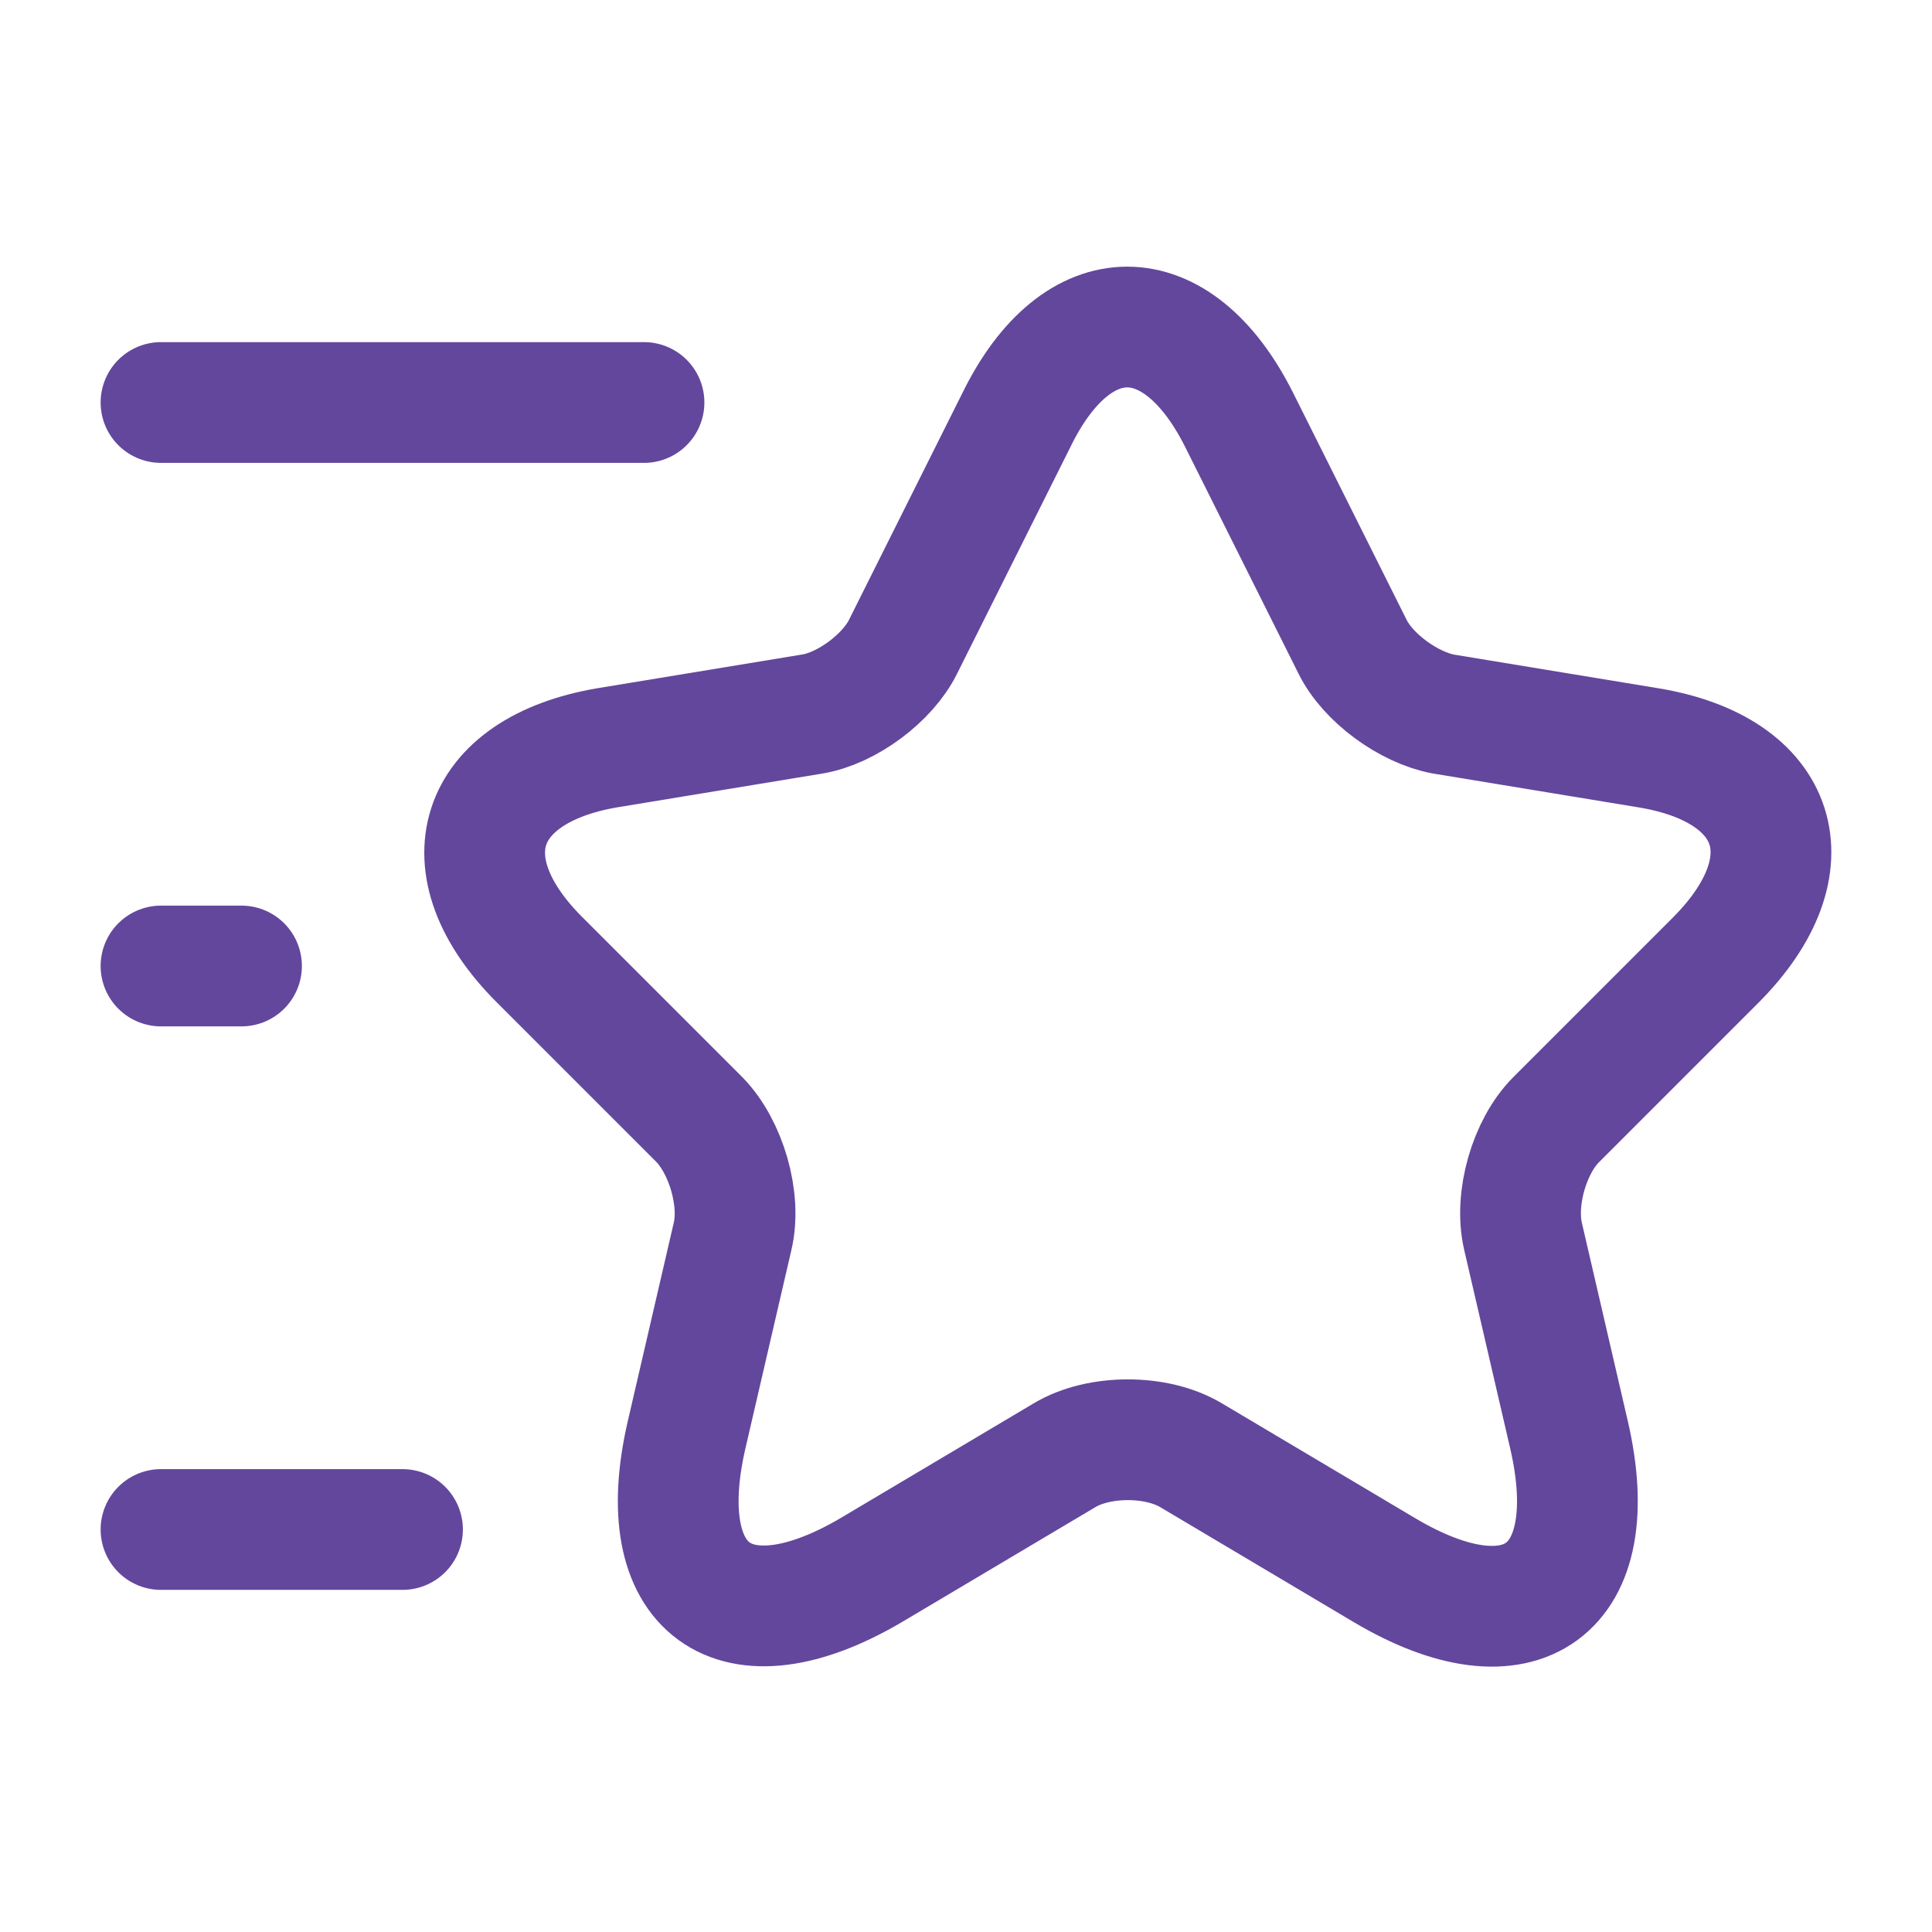 <?xml version="1.0" encoding="UTF-8"?> <svg xmlns="http://www.w3.org/2000/svg" width="24" height="24" viewBox="0 0 24 24" fill="none"> <g clip-path="url(#clip0_32_160)"> <path d="M15.39 5.21L16.8 8.03C16.99 8.42 17.5 8.79 17.93 8.87L20.48 9.29C22.11 9.56 22.49 10.74 21.32 11.92L19.33 13.91C19 14.24 18.81 14.89 18.92 15.36L19.49 17.82C19.94 19.76 18.9 20.52 17.19 19.5L14.8 18.08C14.37 17.82 13.65 17.82 13.22 18.08L10.83 19.5C9.12 20.51 8.08 19.76 8.53 17.82L9.1 15.36C9.21 14.9 9.02 14.25 8.69 13.91L6.7 11.92C5.53 10.75 5.91 9.57 7.54 9.29L10.09 8.87C10.52 8.8 11.03 8.42 11.22 8.03L12.63 5.21C13.38 3.68 14.62 3.68 15.39 5.21Z" stroke="#63479C" stroke-width="1.5" stroke-linecap="round" stroke-linejoin="round"></path> <path d="M8 5H2" stroke="#63479C" stroke-width="1.5" stroke-linecap="round" stroke-linejoin="round"></path> <path d="M5 19H2" stroke="#63479C" stroke-width="1.5" stroke-linecap="round" stroke-linejoin="round"></path> <path d="M3 12H2" stroke="#63479C" stroke-width="1.5" stroke-linecap="round" stroke-linejoin="round"></path> </g> <defs> <clipPath id="clip0_32_160"> <rect width="24" height="24" fill="white"></rect> </clipPath> </defs> </svg> 